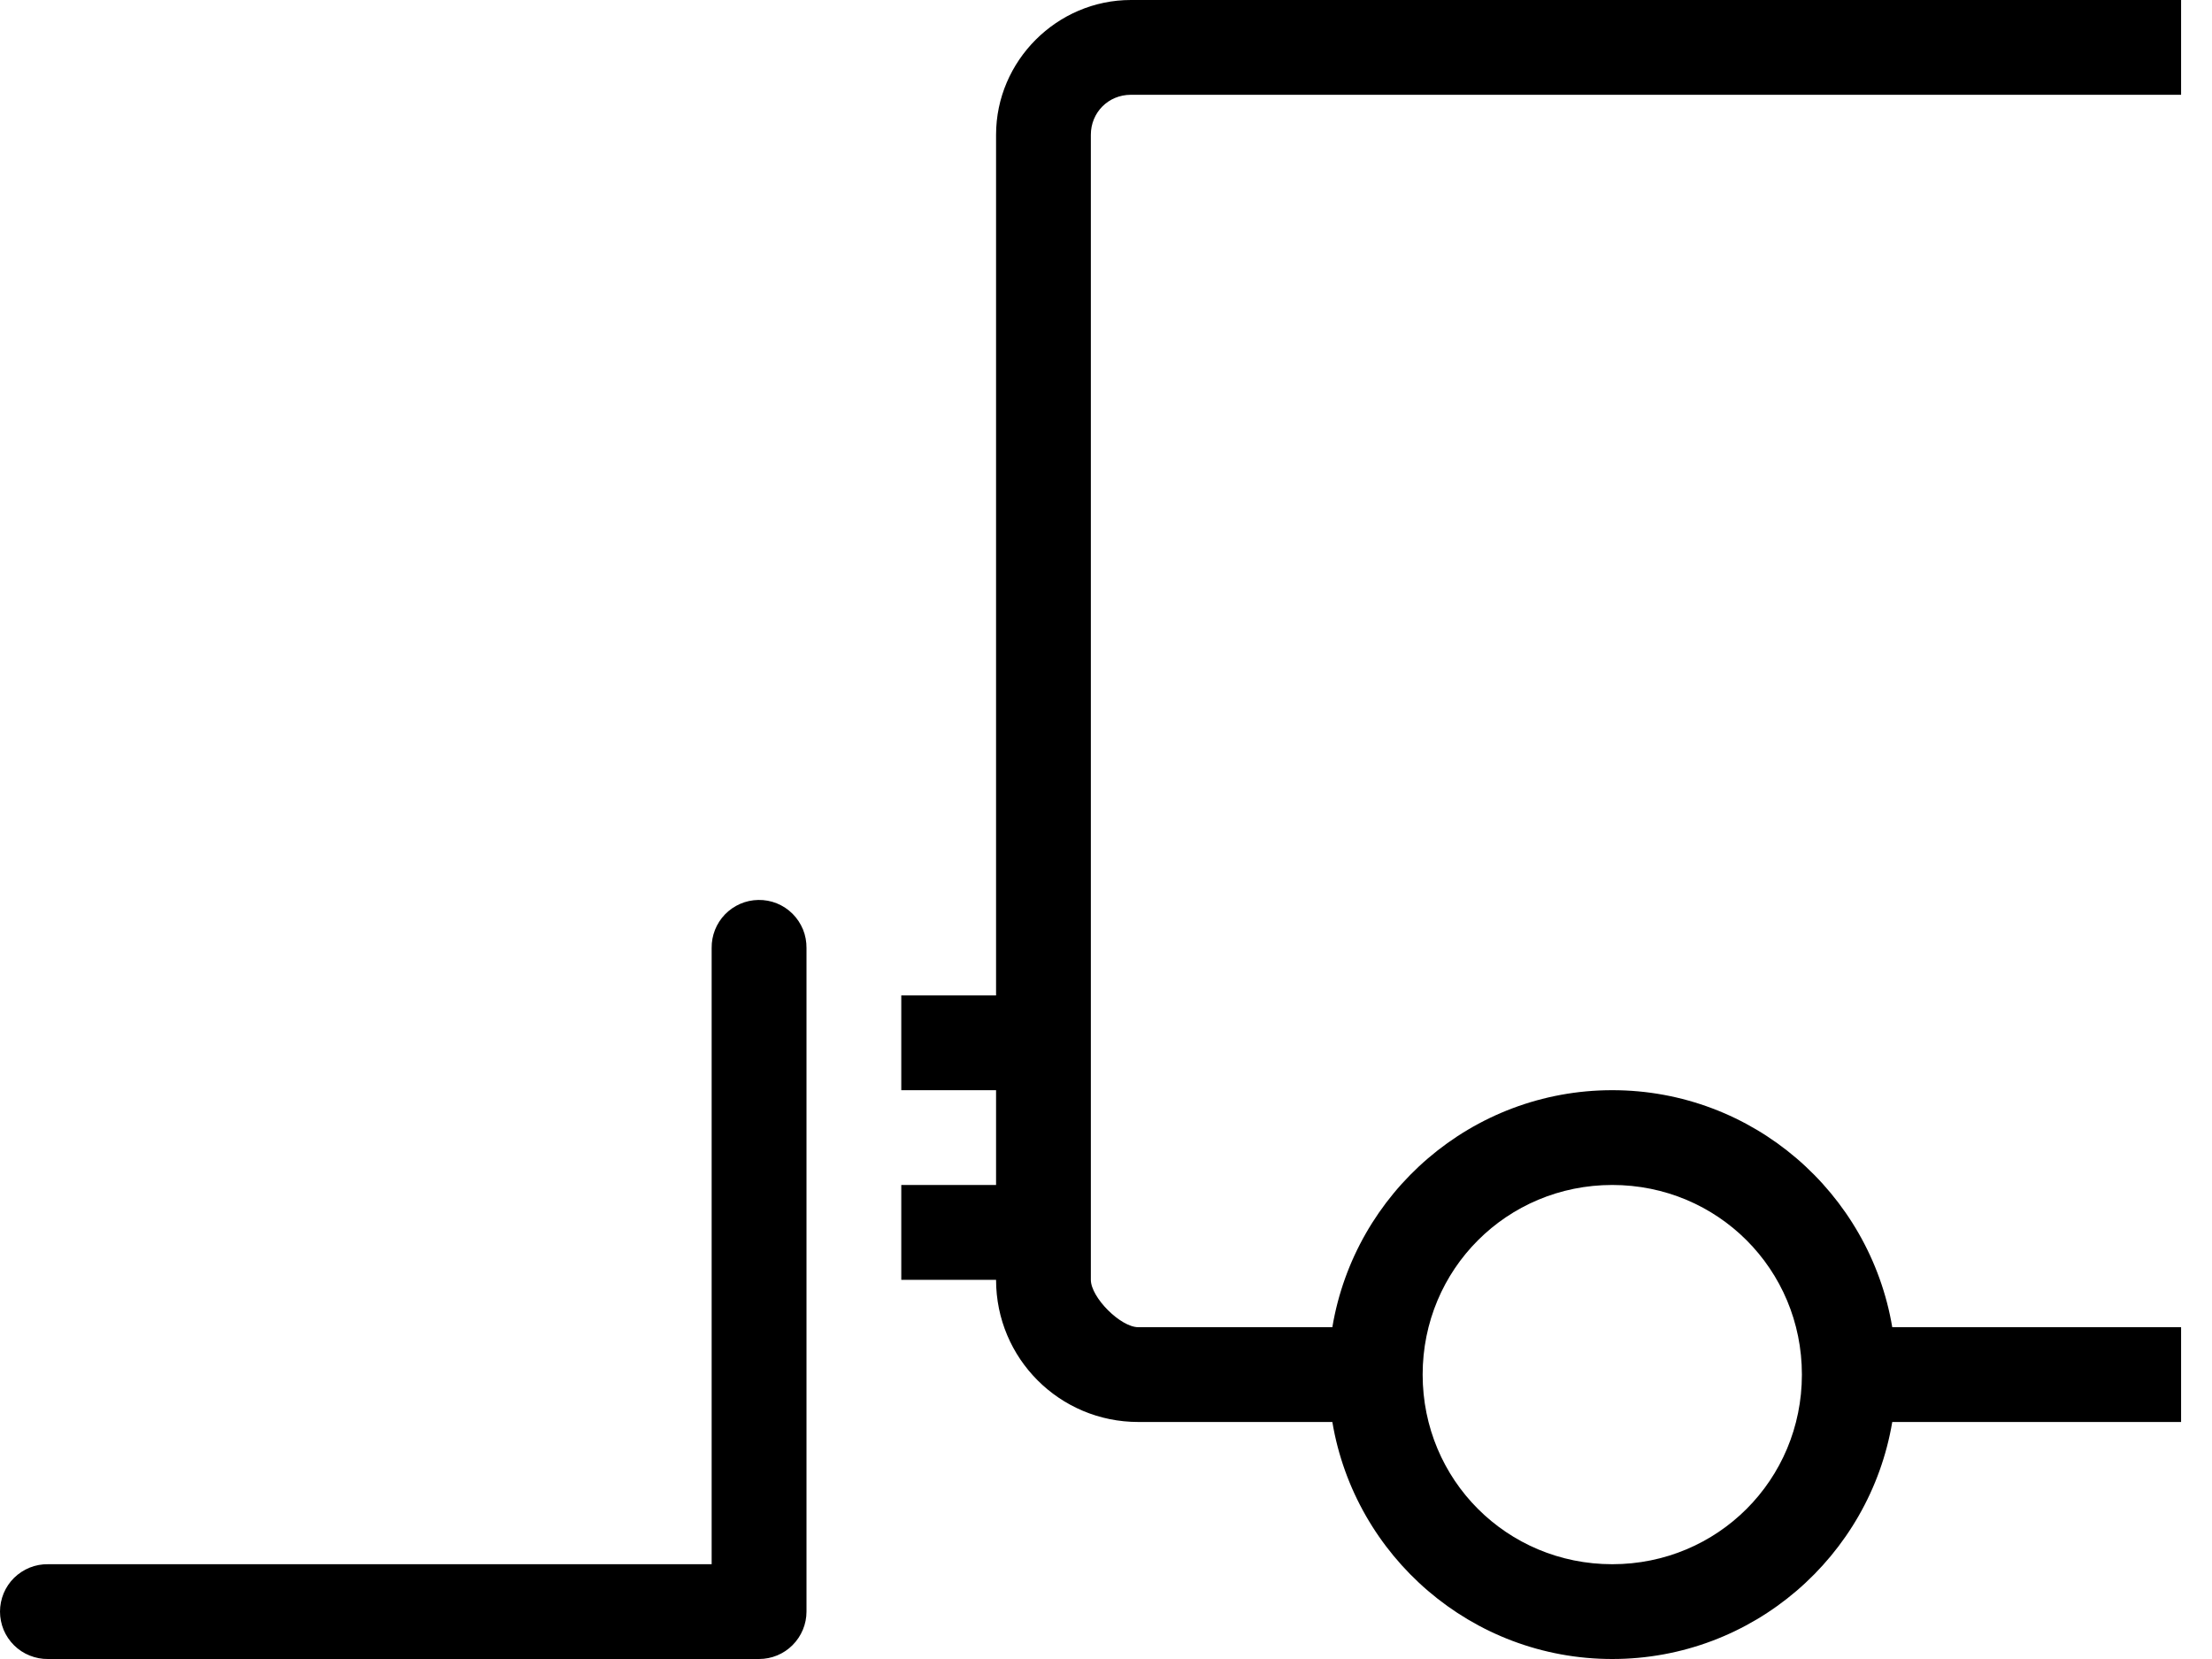<svg width="40" height="30" viewBox="0 0 40 30" fill="none" xmlns="http://www.w3.org/2000/svg">
<path d="M20.45 0C19.113 0 18.012 1.101 18.012 2.437V18H16.298V19.714H18.012V21.428H16.298V23.143H18.012C18.012 24.566 19.161 25.714 20.584 25.714H24.093C24.501 28.145 26.614 30 29.155 30C31.696 30 33.809 28.145 34.218 25.714H39.441V24H34.218C33.809 21.569 31.696 19.714 29.155 19.714C26.614 19.714 24.5 21.569 24.093 24H20.584C20.262 24 19.726 23.461 19.726 23.143V2.437C19.726 2.035 20.041 1.714 20.45 1.714H39.441V0H20.45ZM13.713 16.274C13.486 16.277 13.27 16.371 13.111 16.534C12.953 16.697 12.866 16.916 12.869 17.143V28.286H0.869C0.756 28.284 0.643 28.305 0.538 28.347C0.432 28.39 0.336 28.453 0.255 28.532C0.174 28.612 0.11 28.707 0.066 28.812C0.023 28.917 0 29.029 0 29.143C0 29.256 0.023 29.369 0.066 29.474C0.11 29.578 0.174 29.673 0.255 29.753C0.336 29.833 0.432 29.896 0.538 29.938C0.643 29.98 0.756 30.002 0.869 30H13.726C13.954 30 14.172 29.91 14.332 29.749C14.493 29.588 14.584 29.37 14.584 29.143V17.143C14.585 17.028 14.564 16.914 14.521 16.808C14.477 16.702 14.413 16.605 14.332 16.524C14.251 16.443 14.154 16.379 14.048 16.336C13.942 16.293 13.828 16.272 13.713 16.274ZM29.155 21.428C31.06 21.428 32.584 22.952 32.584 24.857C32.584 26.762 31.06 28.286 29.155 28.286C27.25 28.286 25.726 26.762 25.726 24.857C25.726 22.952 27.25 21.428 29.155 21.428Z" fill="black"/>
</svg>
